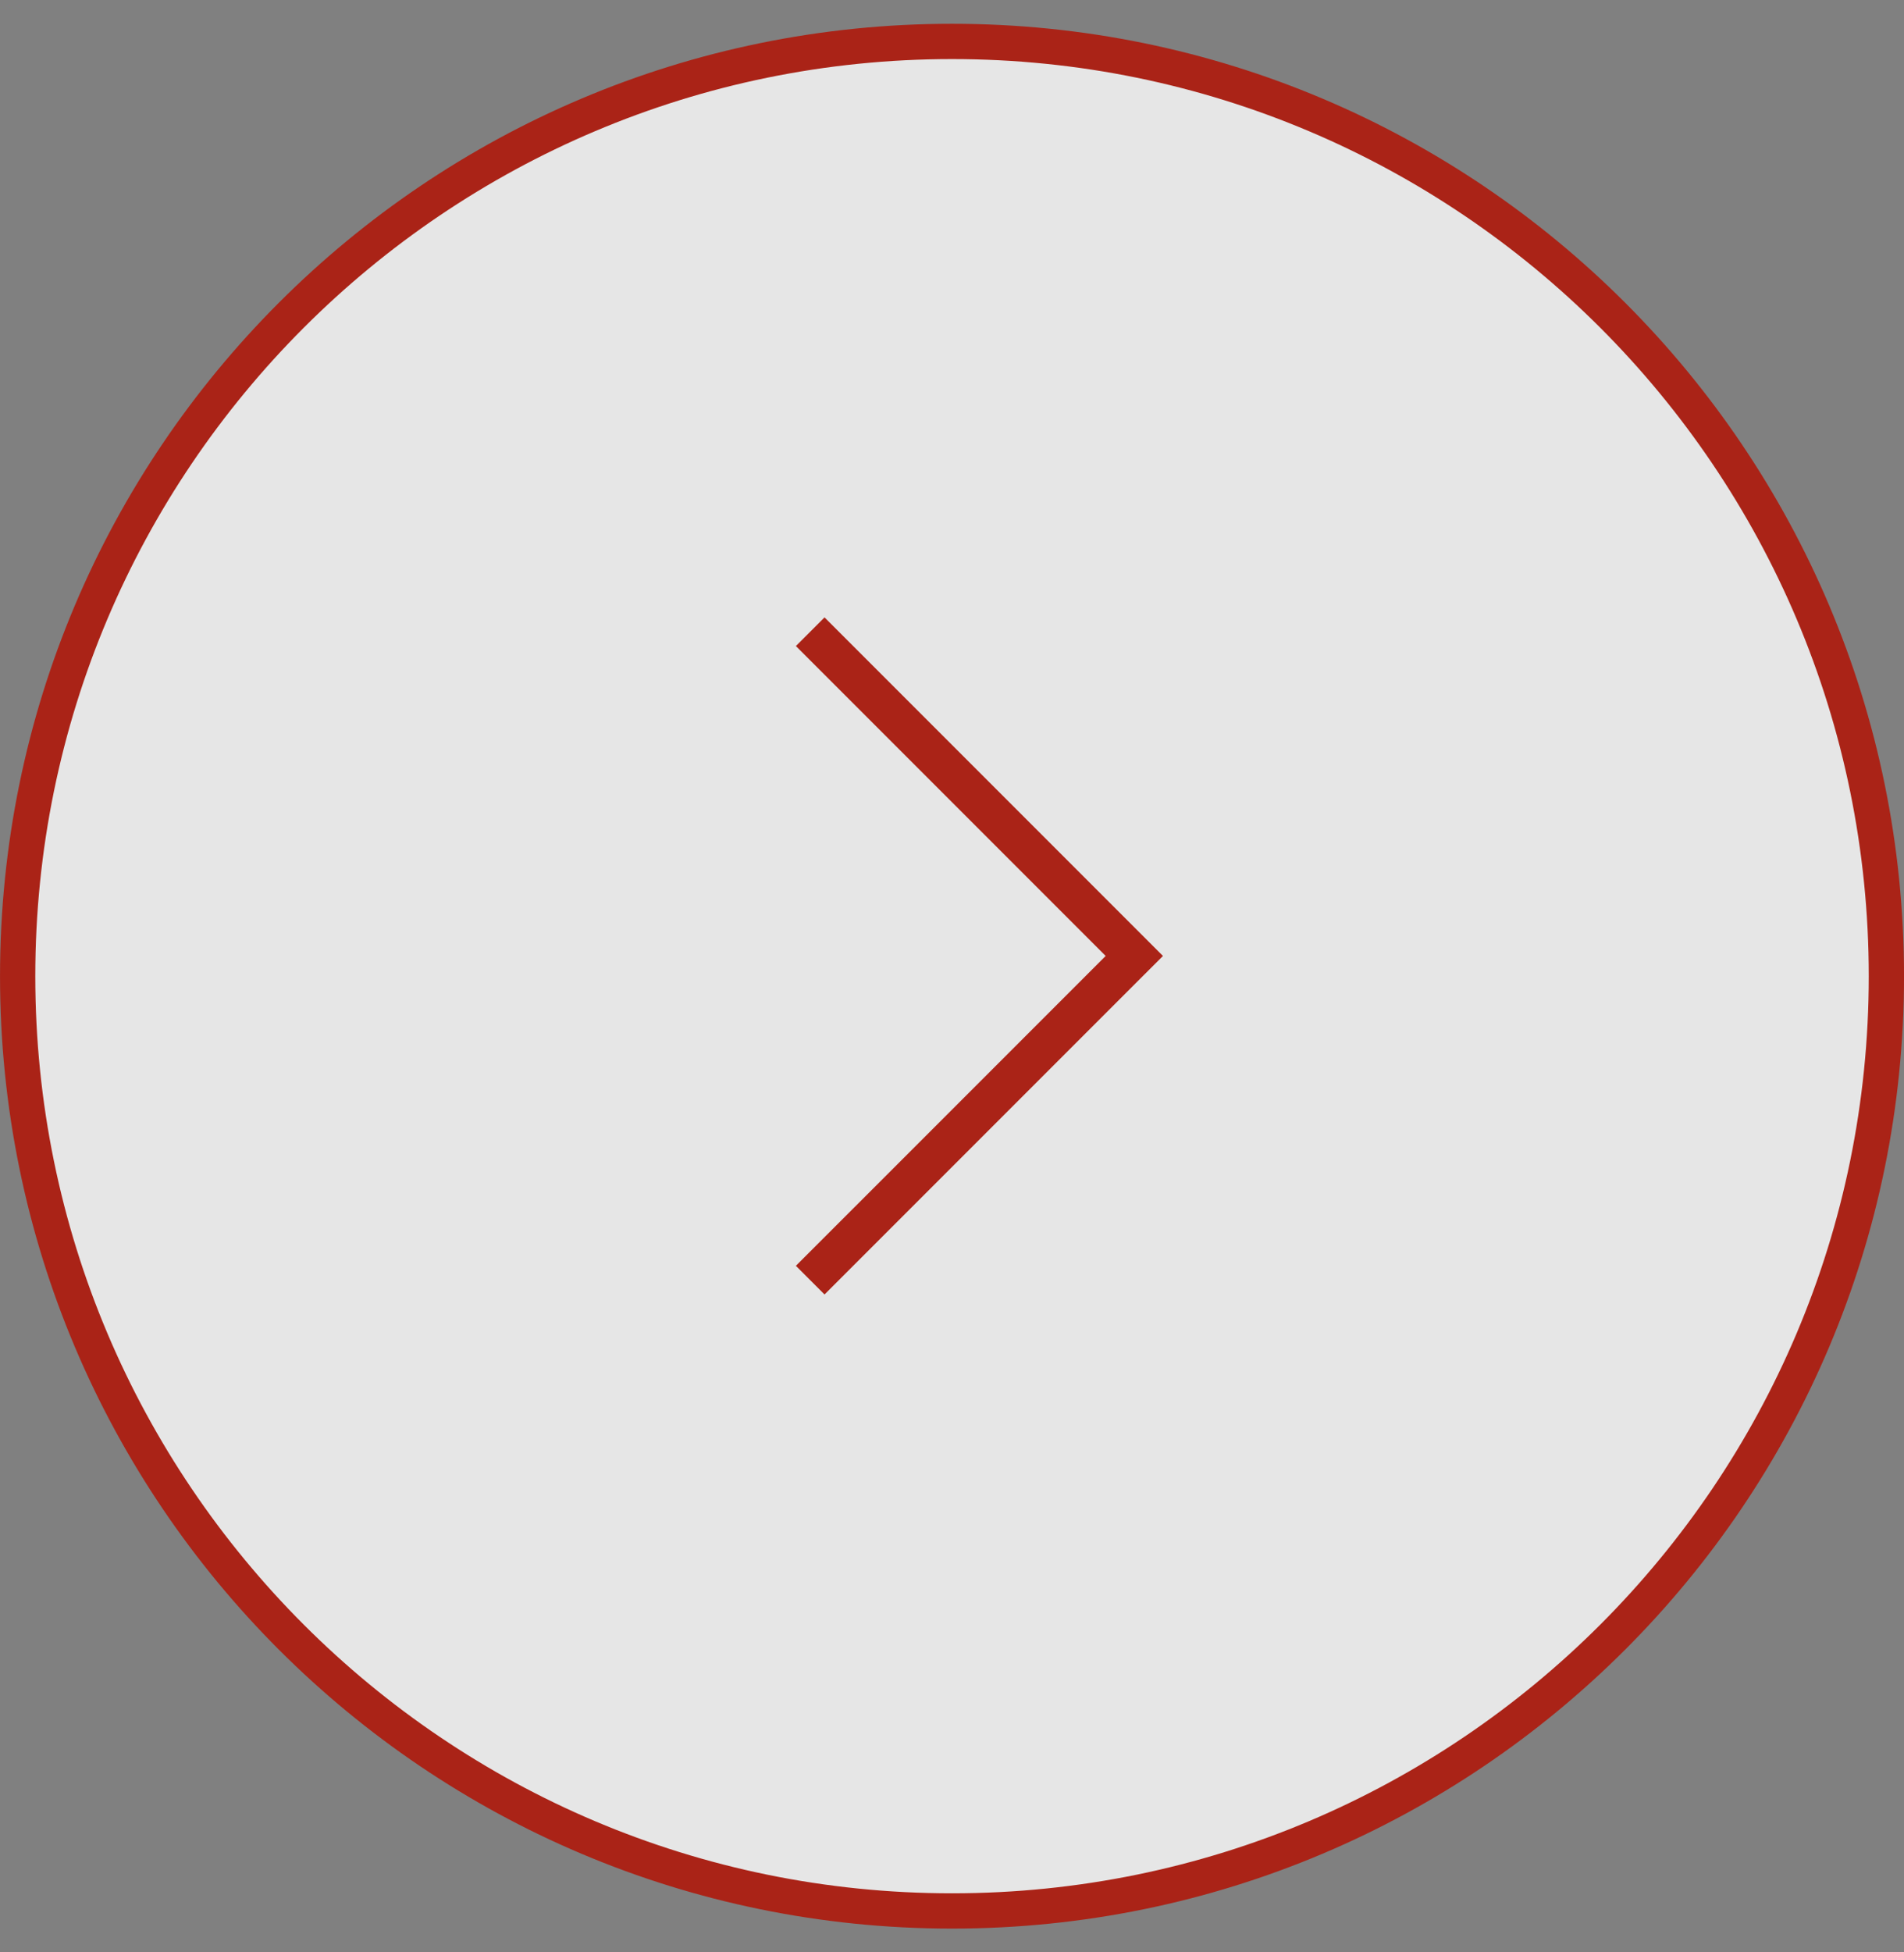 <svg width="40" height="41" viewBox="0 0 40 41" fill="none" xmlns="http://www.w3.org/2000/svg">
<rect x="0" y="0" width="40" height="41" fill="#808080" stroke="none"/>
<path d="M0.371 20.5C0.371 31.341 9.159 40.13 20 40.13C30.841 40.13 39.63 31.341 39.63 20.5C39.63 9.659 30.841 0.87 20 0.87C9.159 0.87 0.371 9.659 0.371 20.5Z" fill="white" fill-opacity="0.8" stroke="#AA2317" stroke-width="0.741"/>
<path d="M17.021 13.266L23.83 20.075L17.021 26.883" stroke="#AA2317" stroke-width="0.851" stroke-miterlimit="10"/>
</svg>
